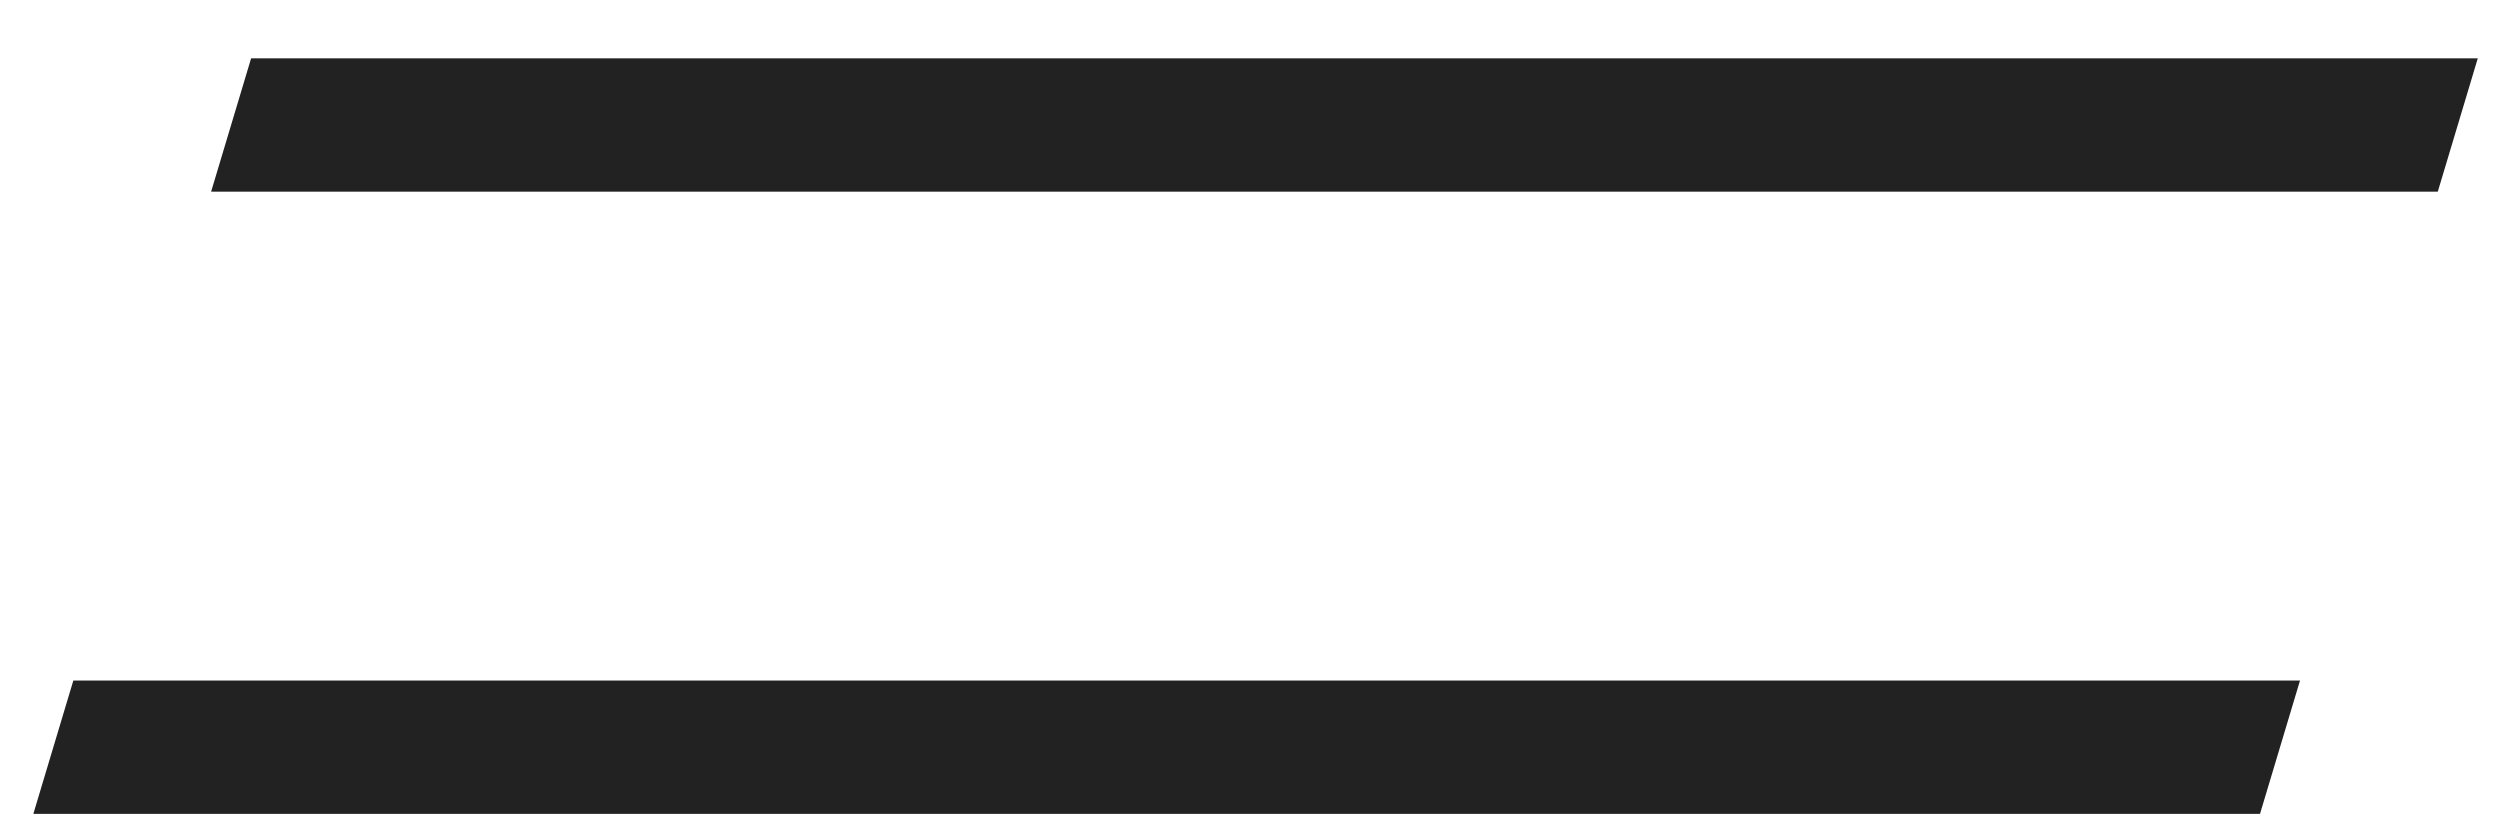 <?xml version="1.0" encoding="UTF-8"?> <svg xmlns="http://www.w3.org/2000/svg" width="36" height="12" viewBox="0 0 36 12" fill="none"><path d="M0.48 11.72L1.056 9.8H33.12L32.544 11.72H0.48ZM3.04 2.76L3.616 0.84H35.68L35.104 2.76H3.04Z" fill="#222222"></path></svg> 